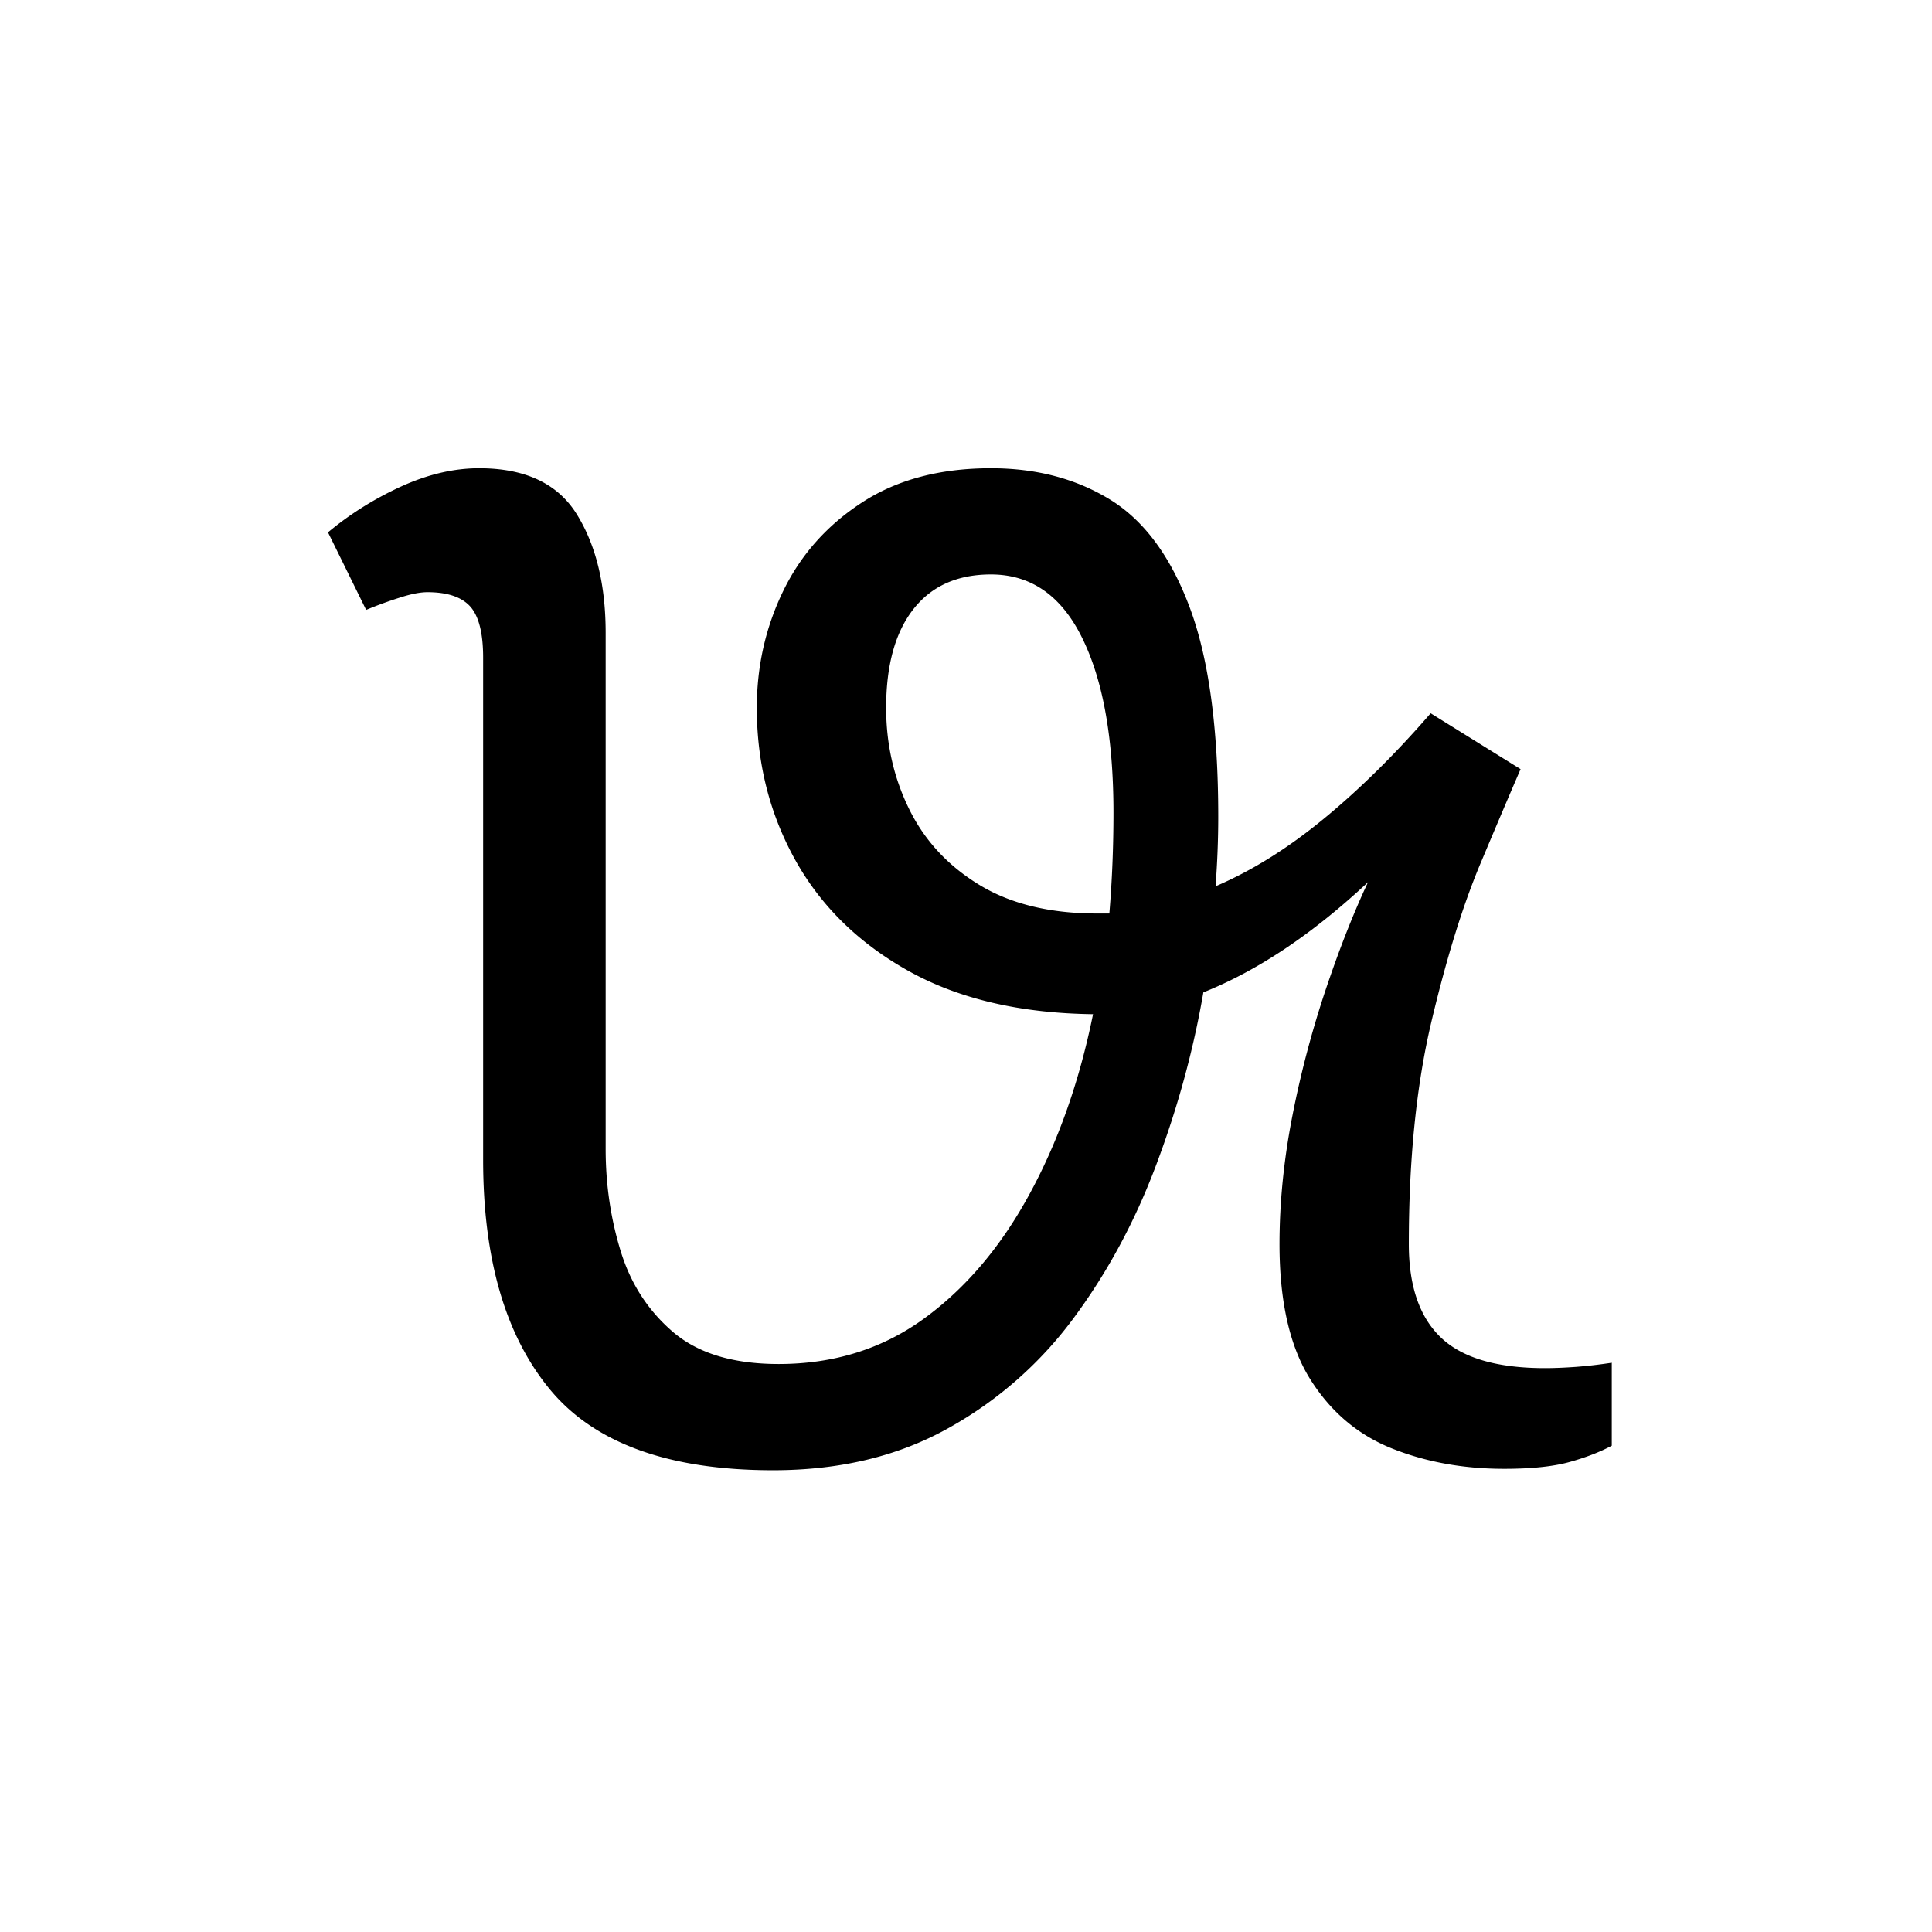 <svg xmlns="http://www.w3.org/2000/svg" xmlns:xlink="http://www.w3.org/1999/xlink" width="283.84" height="283.84" viewBox="0 0 212.88 212.88"><symbol id="a" overflow="visible"><path d="M49.797 1.5c-11.5 0-19.703-2.973-24.61-8.922-4.898-5.945-7.343-14.375-7.343-25.281v-55.344c0-2.695-.477-4.57-1.422-5.625-.95-1.05-2.524-1.578-4.719-1.578-.805 0-1.828.203-3.078.61-1.25.398-2.477.843-3.672 1.343L.75-101.844c2.395-2 5.066-3.676 8.016-5.031 2.957-1.352 5.836-2.031 8.64-2.031 5.094 0 8.688 1.703 10.782 5.11 2.101 3.398 3.156 7.745 3.156 13.046v56.844c0 3.906.55 7.664 1.656 11.265 1.102 3.594 3.031 6.57 5.781 8.922 2.75 2.344 6.625 3.516 11.625 3.516 6.094 0 11.438-1.672 16.032-5.016 4.601-3.351 8.476-7.93 11.624-13.734 3.157-5.8 5.485-12.399 6.985-19.797-8-.102-14.75-1.676-20.25-4.719-5.5-3.05-9.68-7.125-12.531-12.218C49.422-70.79 48-76.395 48-82.5c0-4.602.973-8.906 2.922-12.906 1.945-4 4.848-7.25 8.703-9.75 3.852-2.5 8.578-3.75 14.172-3.75 5 0 9.375 1.152 13.125 3.453 3.75 2.305 6.672 6.258 8.766 11.86C97.789-88 98.844-80.302 98.844-70.5c0 2.5-.102 5.055-.297 7.656 4-1.707 7.973-4.187 11.922-7.437 3.957-3.25 7.883-7.125 11.781-11.625l9.906 6.156c-1 2.305-2.48 5.781-4.437 10.438-1.95 4.648-3.75 10.468-5.406 17.468-1.649 7-2.47 15.149-2.47 24.438 0 4.605 1.177 8.031 3.532 10.281 2.352 2.25 6.176 3.375 11.469 3.375 1 0 2.148-.047 3.453-.14 1.3-.102 2.601-.255 3.906-.454v9.14c-1.305.7-2.855 1.298-4.656 1.798-1.805.5-4.203.75-7.203.75-4.5 0-8.625-.75-12.375-2.25s-6.75-4.047-9-7.64c-2.25-3.602-3.375-8.556-3.375-14.86 0-4.594.472-9.313 1.422-14.157a110.7 110.7 0 0 1 3.687-13.953c1.5-4.457 3.047-8.382 4.64-11.78-6.093 5.698-12.14 9.745-18.14 12.14-1.105 6.406-2.836 12.734-5.187 18.984-2.344 6.25-5.391 11.902-9.141 16.953A43.226 43.226 0 0 1 69-3.079C63.5-.022 57.098 1.5 49.797 1.5Zm12.453-84c0 4 .848 7.727 2.547 11.172 1.695 3.45 4.27 6.226 7.719 8.328 3.457 2.105 7.785 3.156 12.984 3.156h1.344c.3-3.601.453-7.304.453-11.11 0-8.194-1.152-14.616-3.453-19.265-2.293-4.656-5.64-6.984-10.047-6.984-3.7 0-6.547 1.277-8.547 3.828-2 2.555-3 6.18-3 10.875Zm0 0" style="stroke:none"/></symbol><use xlink:href="#a" x="35.391" y="160.5"/></svg>